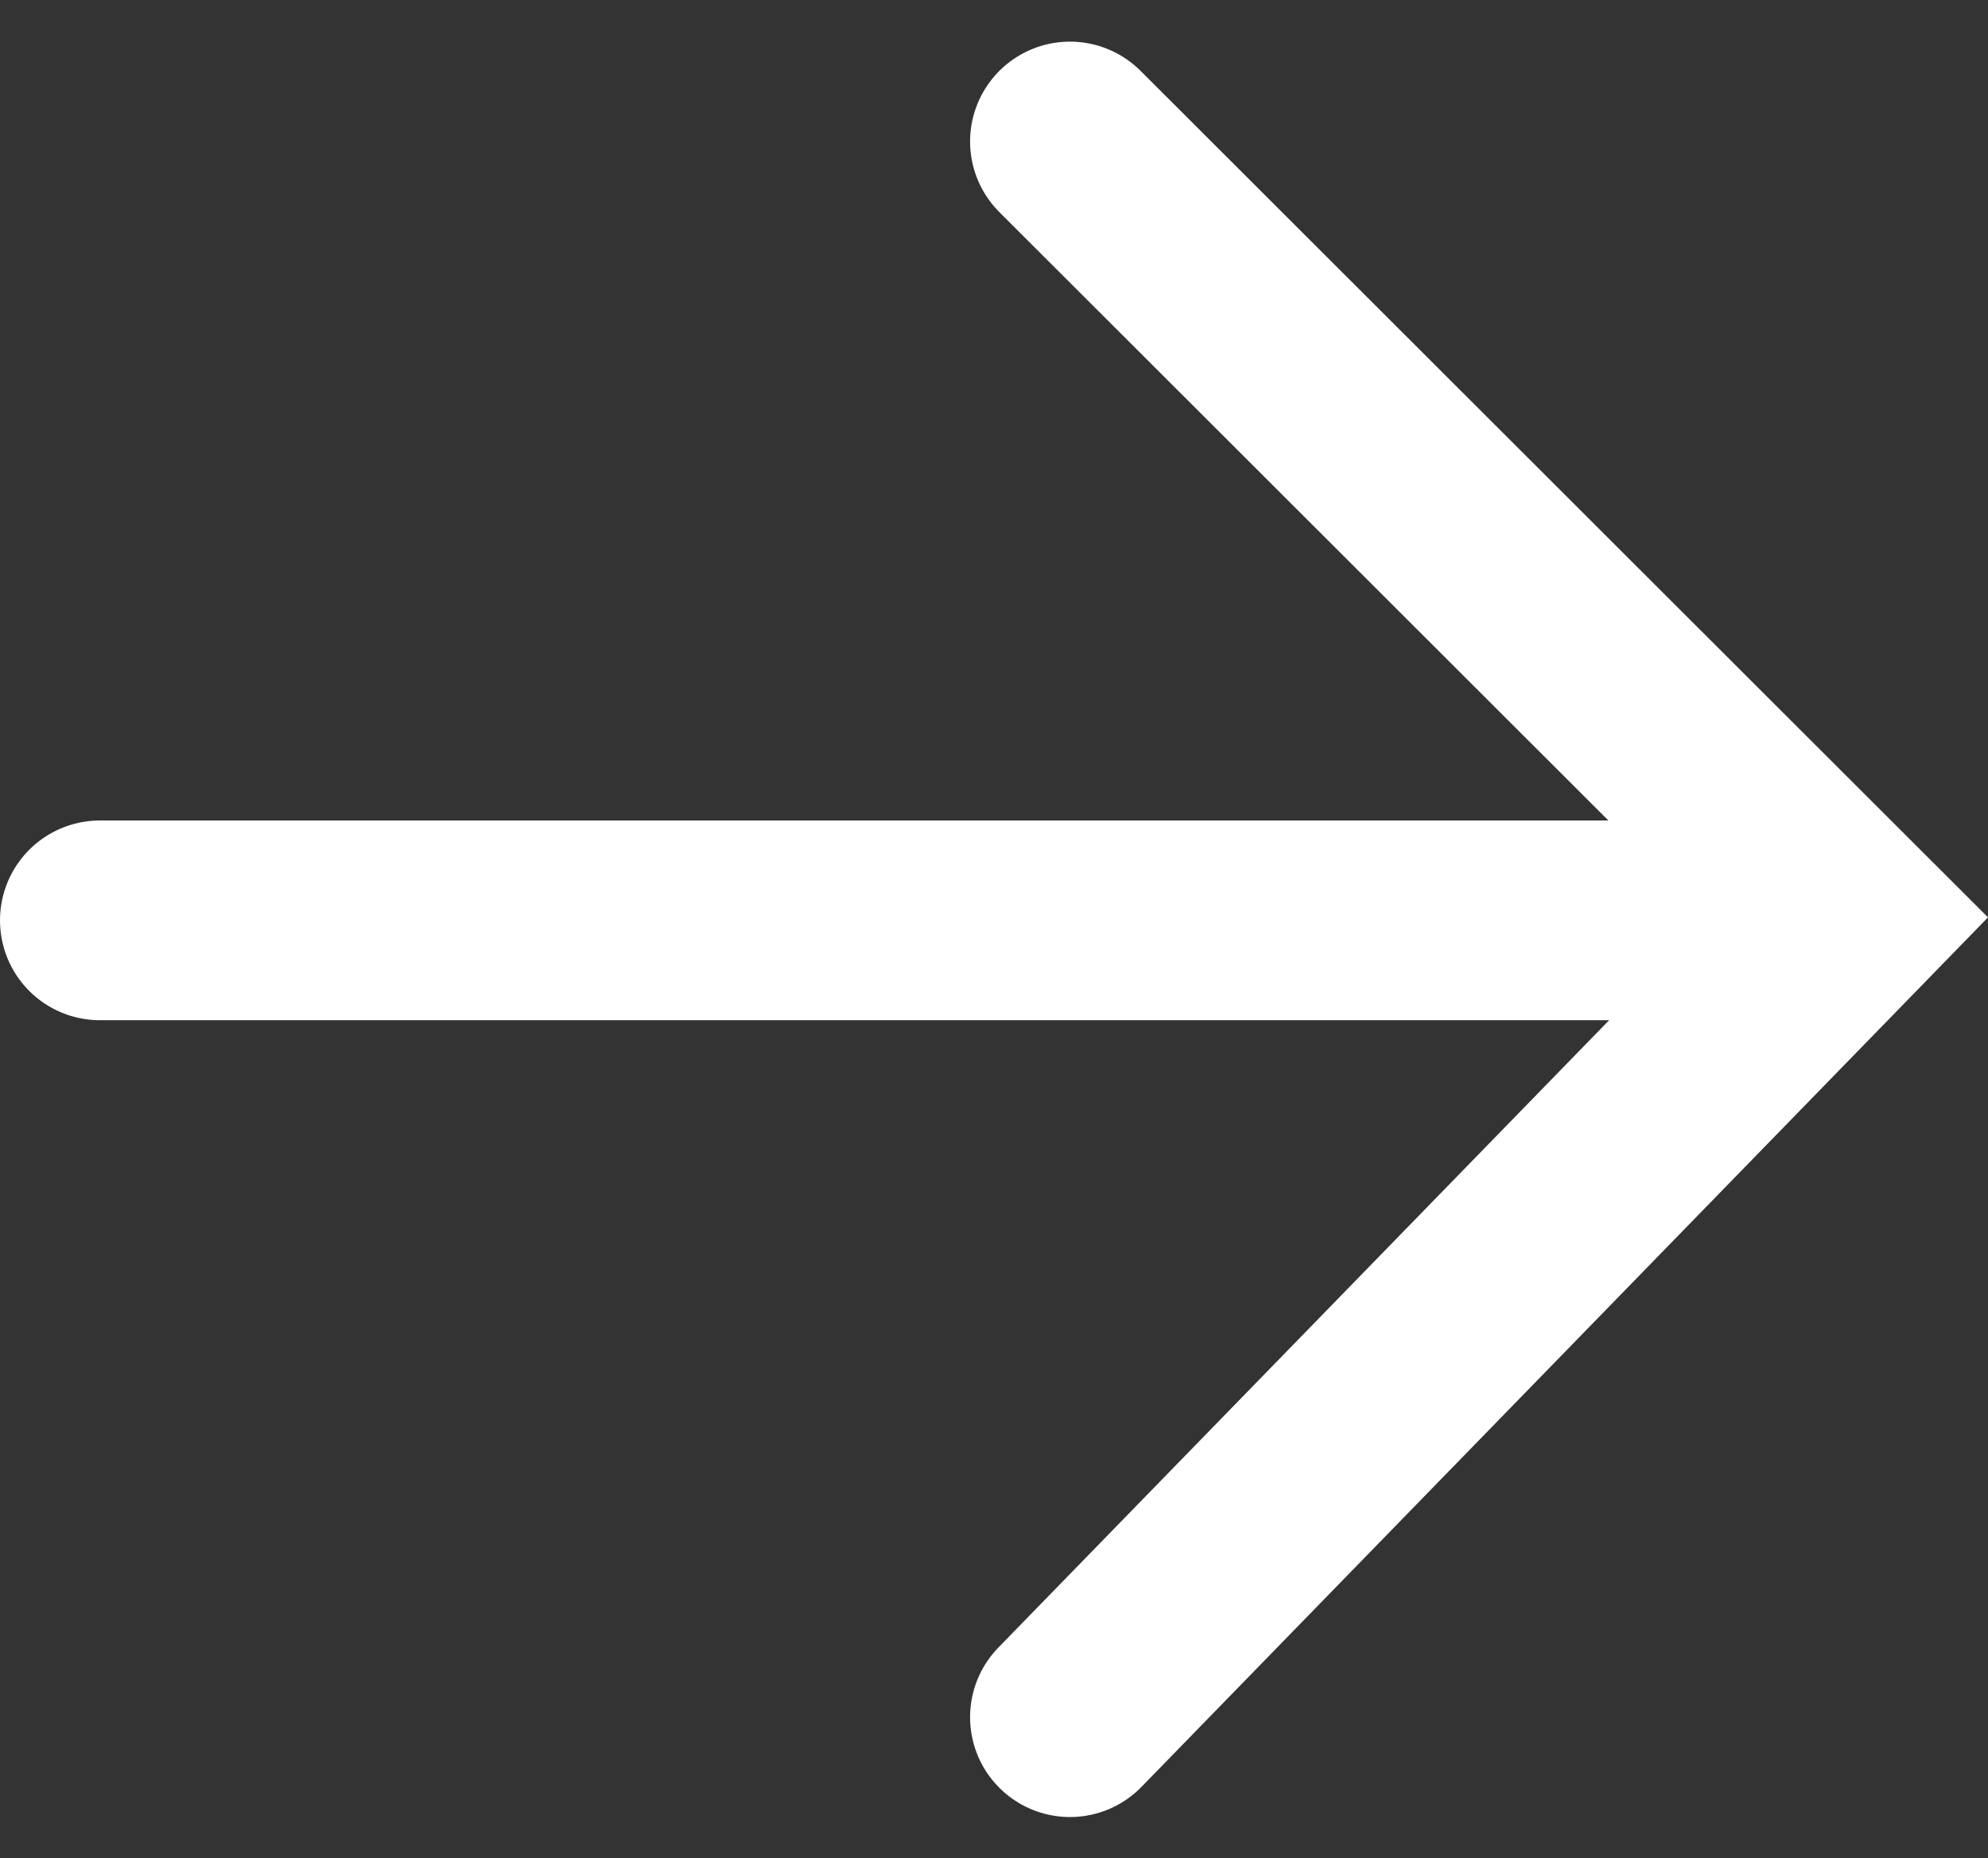 <svg xmlns="http://www.w3.org/2000/svg" width="19.905" height="18.611" viewBox="0 0 19.905 18.611">
  <rect x="0" y="0" width="19.905" height="18.611" fill="#333333" stroke="none"/>
  <g id="Group_1754" data-name="Group 1754" transform="translate(1 1.414)">
    <path id="Path_4" data-name="Path 4" d="M-1636.089,765.8h17.177" transform="translate(1636.089 -757.997)" fill="none" stroke="#fff" stroke-linecap="round" stroke-width="2"/>
    <path id="Path_5" data-name="Path 5" d="M-1625.651,772.394l7.787-8-7.787-7.78" transform="translate(1635.364 -756.611)" fill="none" stroke="#fff" stroke-linecap="round" stroke-width="2"/>
  </g>
</svg>

